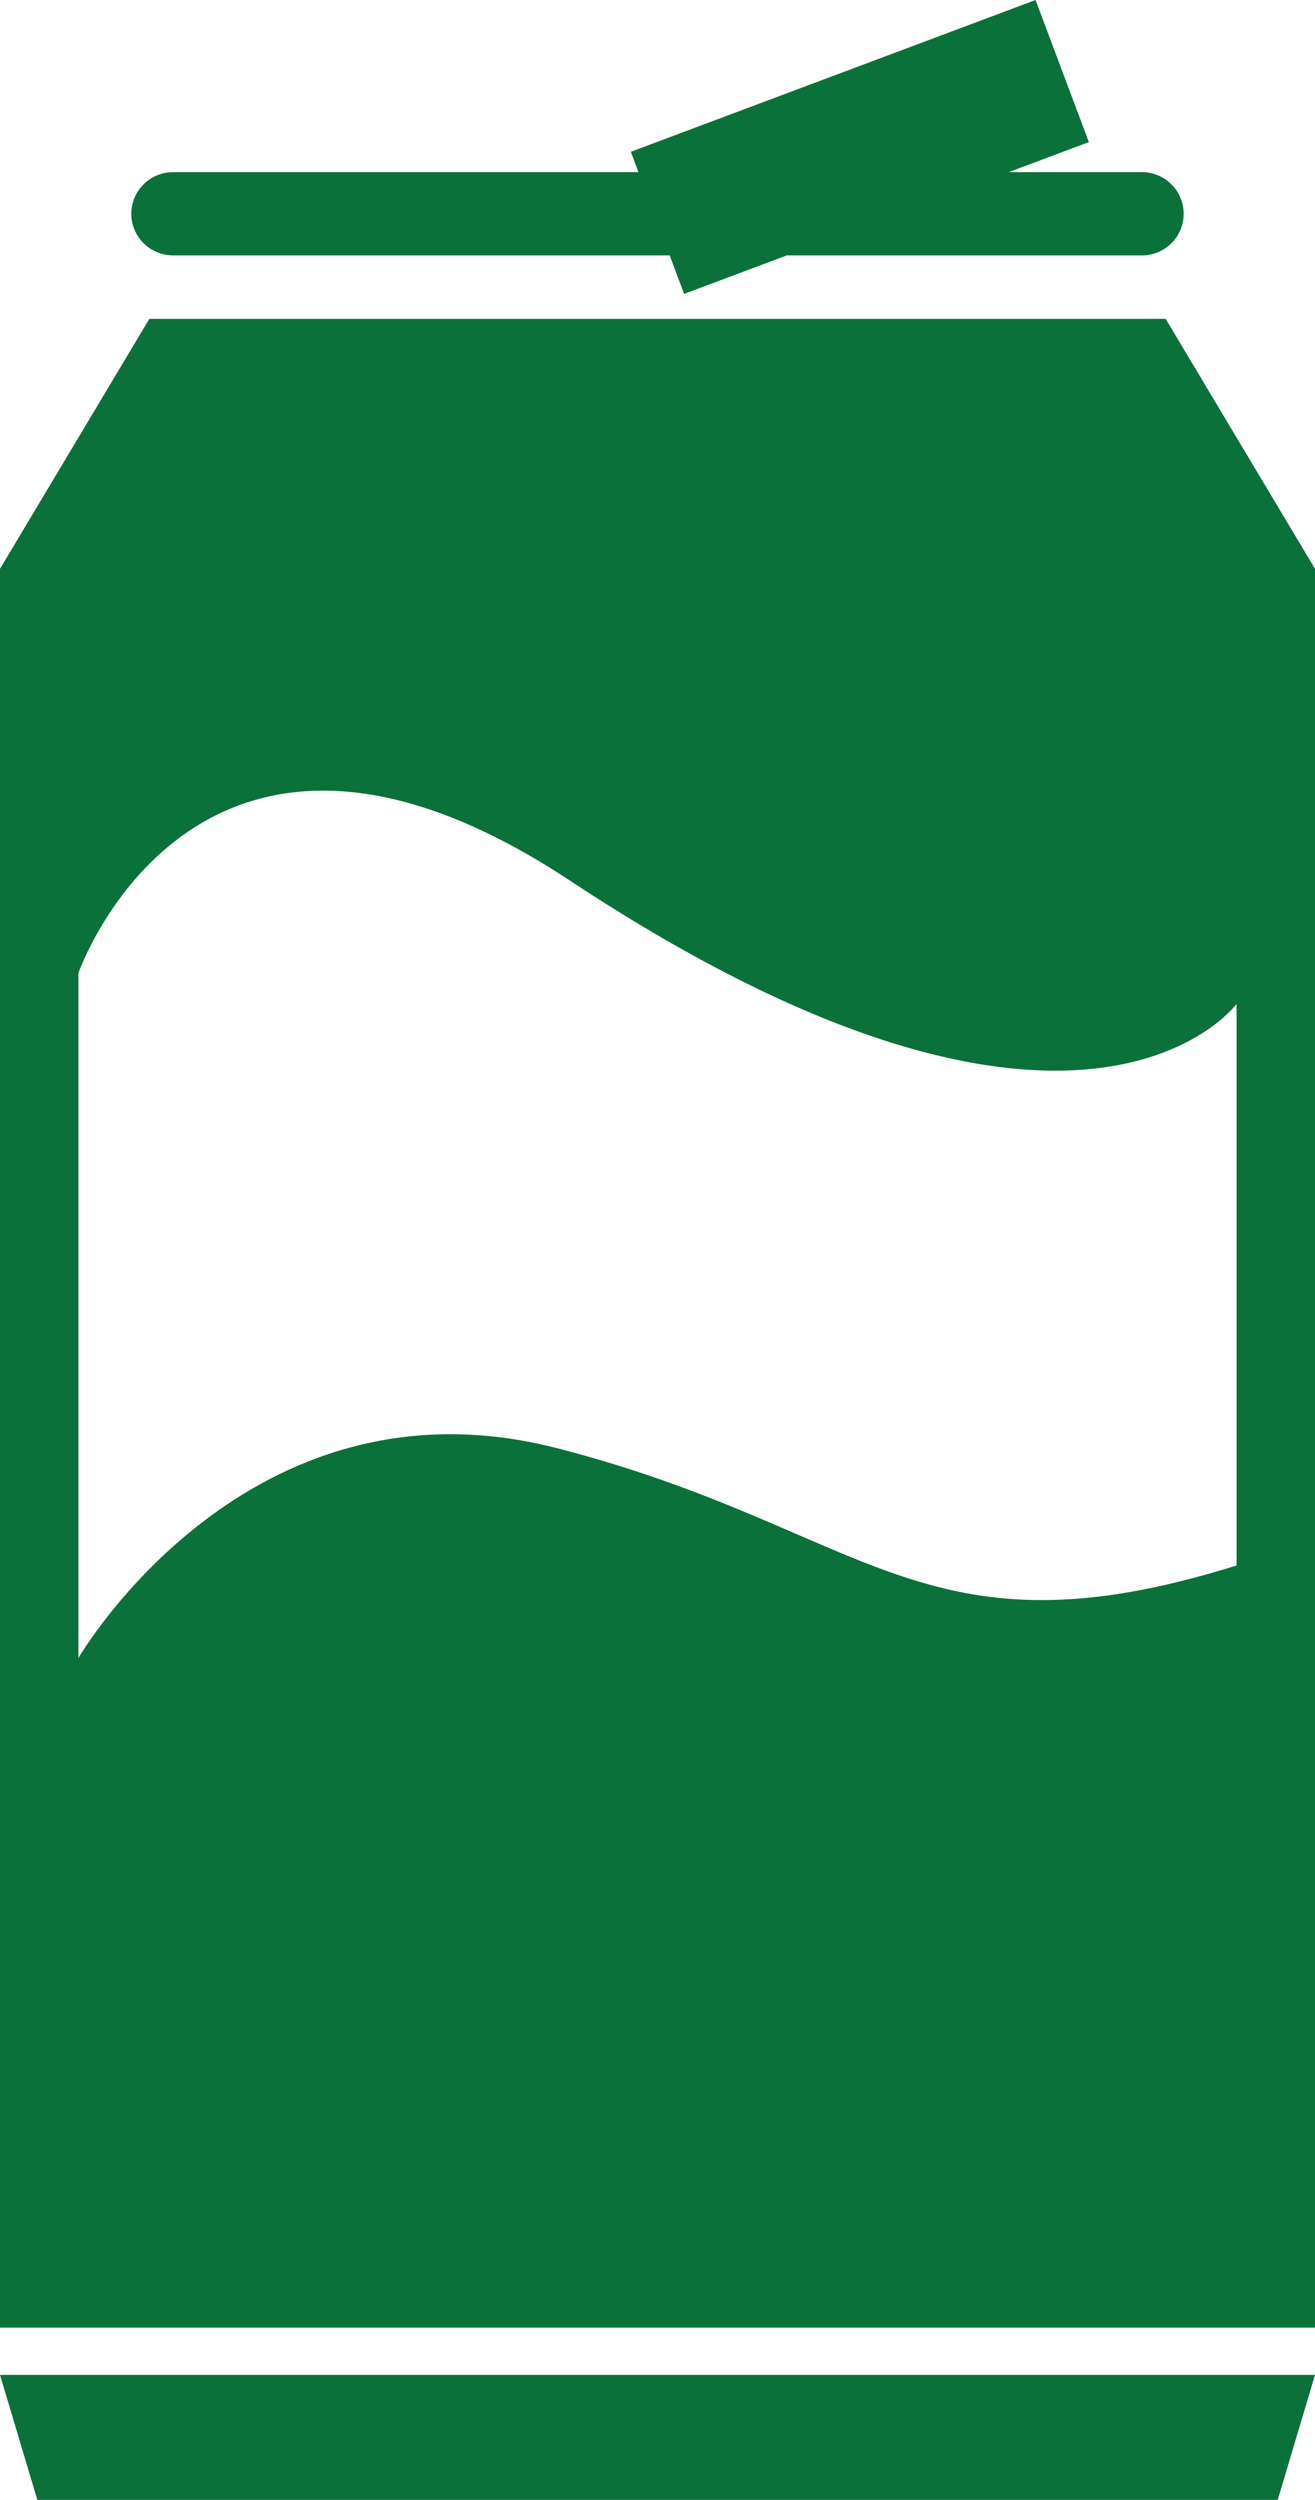 <?xml version="1.0" encoding="utf-8"?>
<!-- Generator: Adobe Illustrator 16.0.0, SVG Export Plug-In . SVG Version: 6.00 Build 0)  -->
<!DOCTYPE svg PUBLIC "-//W3C//DTD SVG 1.1//EN" "http://www.w3.org/Graphics/SVG/1.1/DTD/svg11.dtd">
<svg version="1.1" id="Calque_1" xmlns="http://www.w3.org/2000/svg" xmlns:xlink="http://www.w3.org/1999/xlink" x="0px" y="0px"
	 width="25.994px" height="49.407px" viewBox="0 0 25.994 49.407" enable-background="new 0 0 25.994 49.407" xml:space="preserve">
<g>
	<g>
		<path fill-rule="evenodd" clip-rule="evenodd" fill="#0A713A" d="M0.738,49.407h24.519l0.737-2.47H0L0.738,49.407z M3.425,5.048
			h9.813l0.285,0.761l2.029-0.761h7.018c0.458,0.001,0.828-0.367,0.828-0.823c0-0.454-0.37-0.823-0.828-0.823h-2.63l1.584-0.594
			L20.47,0l-8,3l0.151,0.402H3.425c-0.459,0-0.83,0.369-0.83,0.823C2.596,4.681,2.967,5.048,3.425,5.048z M23.042,6.302H2.952
			L0,11.242v34.761h25.994V11.242L23.042,6.302z M24.444,30.94c-6.245,1.951-7.279-0.732-13.427-2.317
			c-6.148-1.586-9.467,4.146-9.467,4.146V19.231c0,0,2.338-6.703,9.713-1.829c10.083,6.662,13.181,2.439,13.181,2.439
			S24.444,26.67,24.444,30.94z"/>
	</g>
</g>
</svg>
